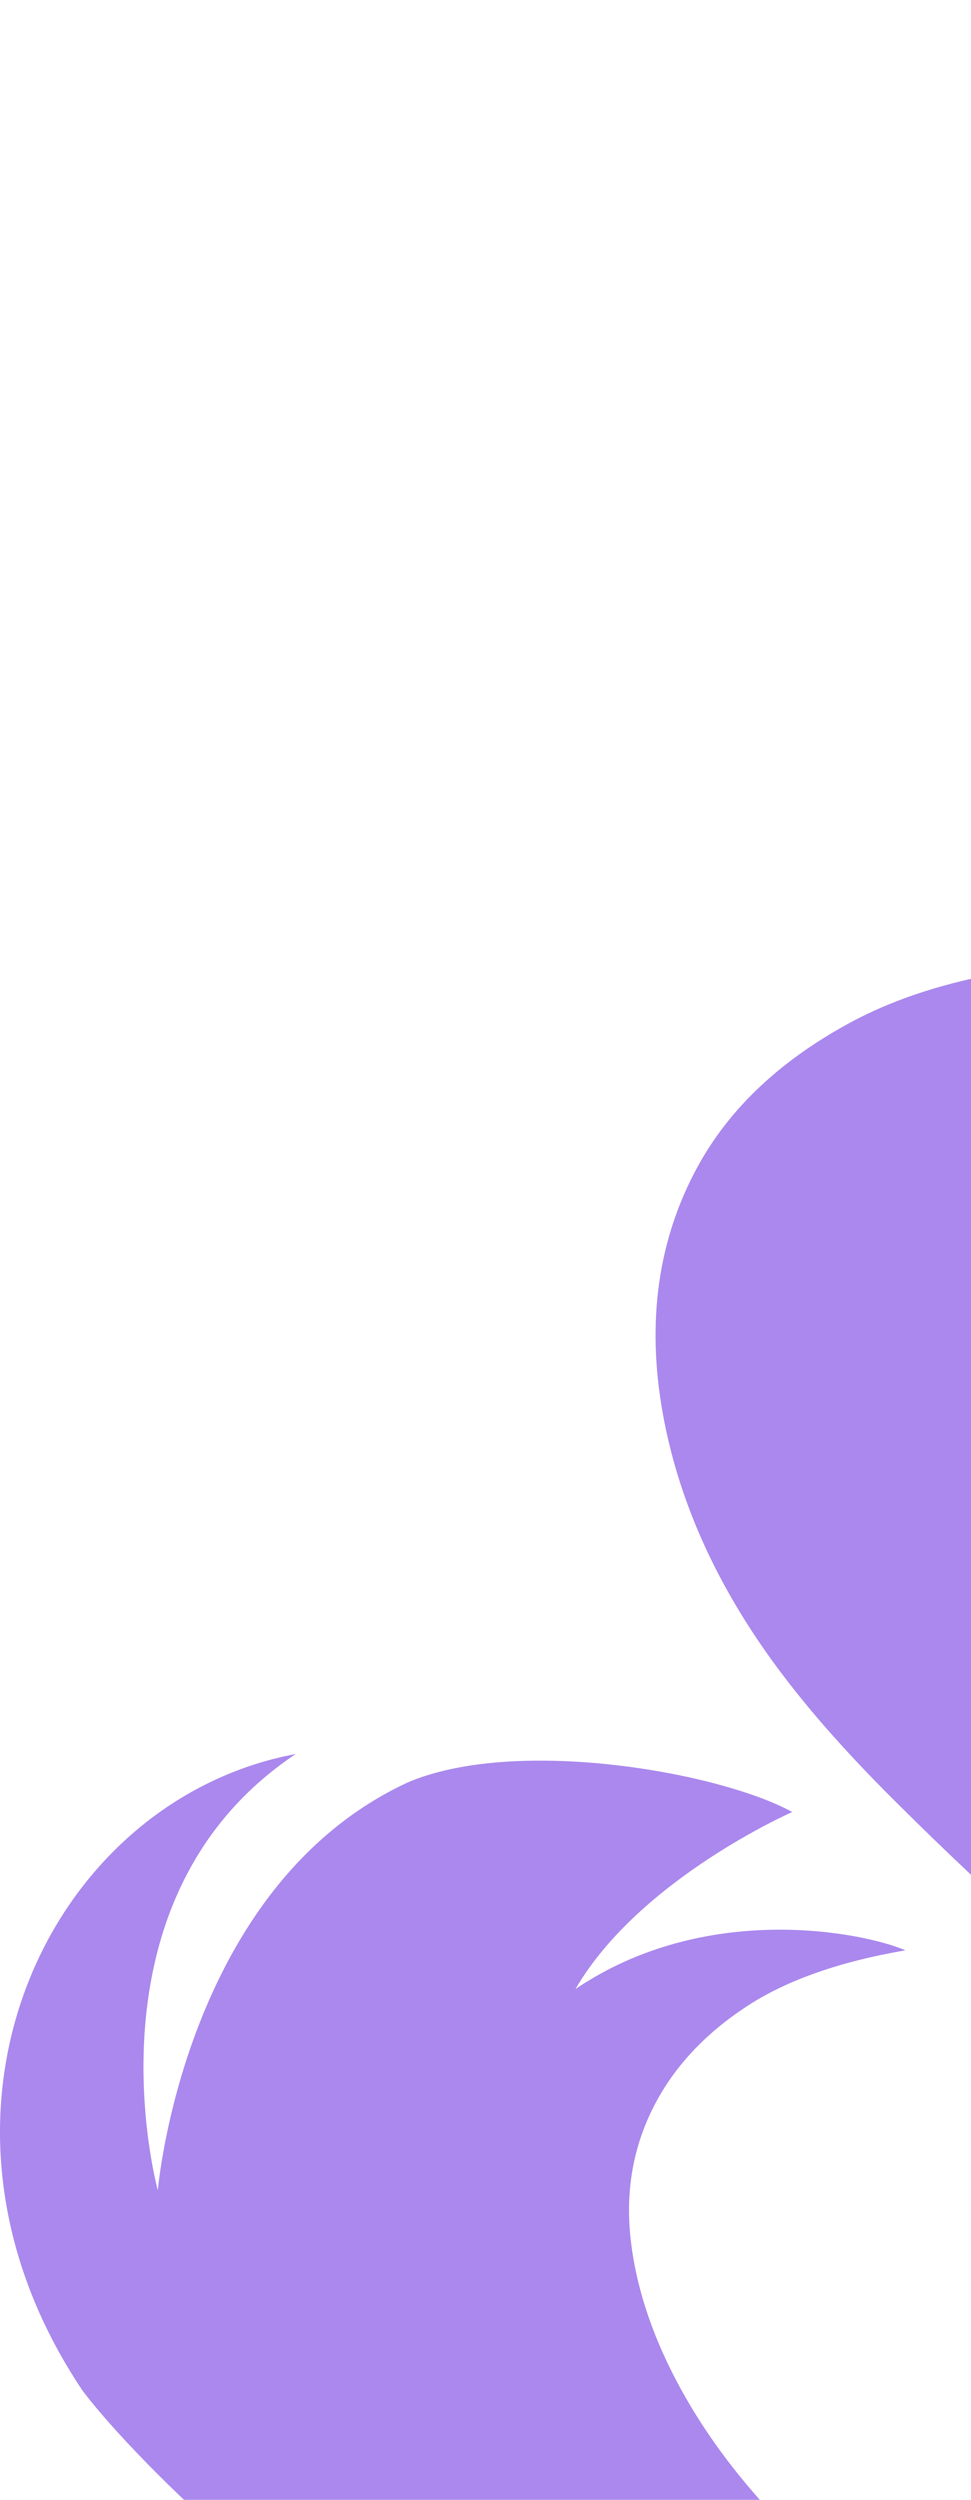 <svg width="286" height="736" viewBox="0 0 286 736" fill="none" xmlns="http://www.w3.org/2000/svg">
<path d="M651.047 705.427C640.478 664.314 610.496 619.309 561.058 570.493C542.19 551.994 522.558 533.587 502.282 515.236C481.928 496.842 462.187 479.193 442.938 462.323C423.61 445.41 405.54 429.185 388.769 413.57C371.876 397.991 358.126 384.131 347.596 372.036C330.529 353.604 325.587 337.829 332.856 324.554C336.297 318.27 341.643 313.54 348.86 310.243C362.553 333.157 379.7 354.798 400.302 375.165C420.903 395.532 444.854 413.138 472.032 428.02C505.495 446.342 539.667 458.518 574.437 464.385C609.241 470.373 642.419 470.57 673.961 465.174C705.425 459.735 733.974 448.617 759.531 431.776C785.088 414.936 805.092 393.319 819.63 366.769C830.683 346.581 837.543 324.915 840.246 301.891C842.871 278.823 841.685 255.815 836.698 232.664C831.711 209.513 822.82 186.778 810.148 164.422C798.154 143.254 783.655 123.676 766.424 105.359C739.692 79.593 676.338 35.307 636.294 20.426C618.03 13.693 599.619 8.717 580.899 5.614C546.051 -0.296 512.917 -0.571 481.374 4.825C449.832 10.221 421.369 21.182 396.105 37.673C370.763 54.121 350.802 75.659 336.308 102.131C321.039 130.016 313.723 159.601 314.323 190.764C314.924 221.927 321.958 252.528 335.425 282.568C300.566 283.392 272.568 289.4 251.473 300.516C230.456 311.675 215.095 325.93 205.547 343.369C193.72 364.97 190.321 389.451 195.316 416.69C200.311 443.929 212.677 470.201 232.334 495.462C240.822 506.44 251.673 518.507 264.932 531.587C278.147 544.745 292.434 558.183 307.943 572.188C323.416 586.071 339.145 600.605 354.859 615.54C370.652 630.517 385.223 644.928 398.581 658.572C427.67 689.916 445.115 717.54 450.987 741.686C456.824 765.71 455.914 784.713 448.258 798.695C441.764 810.556 429.273 817.705 410.665 820.176C392.057 822.648 368.533 819.365 340.024 810.085C331.551 807.284 323.373 804.133 315.288 800.625C307.246 797.039 299.333 793.217 291.714 789.045C271.447 777.948 253.764 765.305 238.428 750.986C223.17 736.71 210.986 721.667 201.956 705.9C192.926 690.133 187.533 674.622 185.806 659.688C184.044 644.633 186.681 630.865 193.52 618.375C199.24 607.928 207.839 598.751 219.387 591.086C230.856 583.378 246.661 577.636 266.707 574.216C253.608 568.677 207.73 559.791 169.494 585.617C188.379 553.177 233.36 533.494 233.36 533.494C211.758 521.667 151.952 511.178 120.104 524.779C54.035 555.377 46.487 644.87 46.487 644.87C46.487 644.87 22.91 559.265 87.111 516.413C13.859 530.111 -30.16 622.812 24.365 703.921C39.642 724.129 93.48 778.52 169.31 820.346C386.272 940.061 505.421 901.464 556.392 881.283C597.019 866.568 620.308 847.158 640.328 815.442L643.21 810.179C658.865 781.587 661.408 746.734 650.839 705.62L651.047 705.427ZM561.206 73.653C578.237 60.822 595.24 56.246 612.13 60.083C618.481 61.723 623.424 63.51 626.881 65.403C637.328 71.123 646.055 79.986 653.061 91.99C660.147 104.037 665.67 118.19 669.911 134.5C674.073 150.767 676.159 168.96 676.177 188.879C676.195 208.799 674.124 229.923 670.008 252.173C663.531 283.953 653.2 312.704 639.05 338.547C626.061 362.27 611.002 380.264 593.785 392.687C576.612 405.031 559.68 409.849 543.11 407.107C539.973 406.309 537.158 405.482 534.944 404.678C532.608 403.909 530.48 402.948 528.359 401.787C517.912 396.067 508.949 387.075 501.628 374.899C494.229 362.68 488.792 348.369 485.08 331.839C481.447 315.351 479.447 297.001 479.115 276.91C478.783 256.819 480.795 236.173 485.154 214.974C491.63 183.194 502.004 154.364 516.111 128.6C529.1 104.877 544.089 86.64 561.163 73.731L561.206 73.653Z" fill="#AA88ED"/>
</svg>
